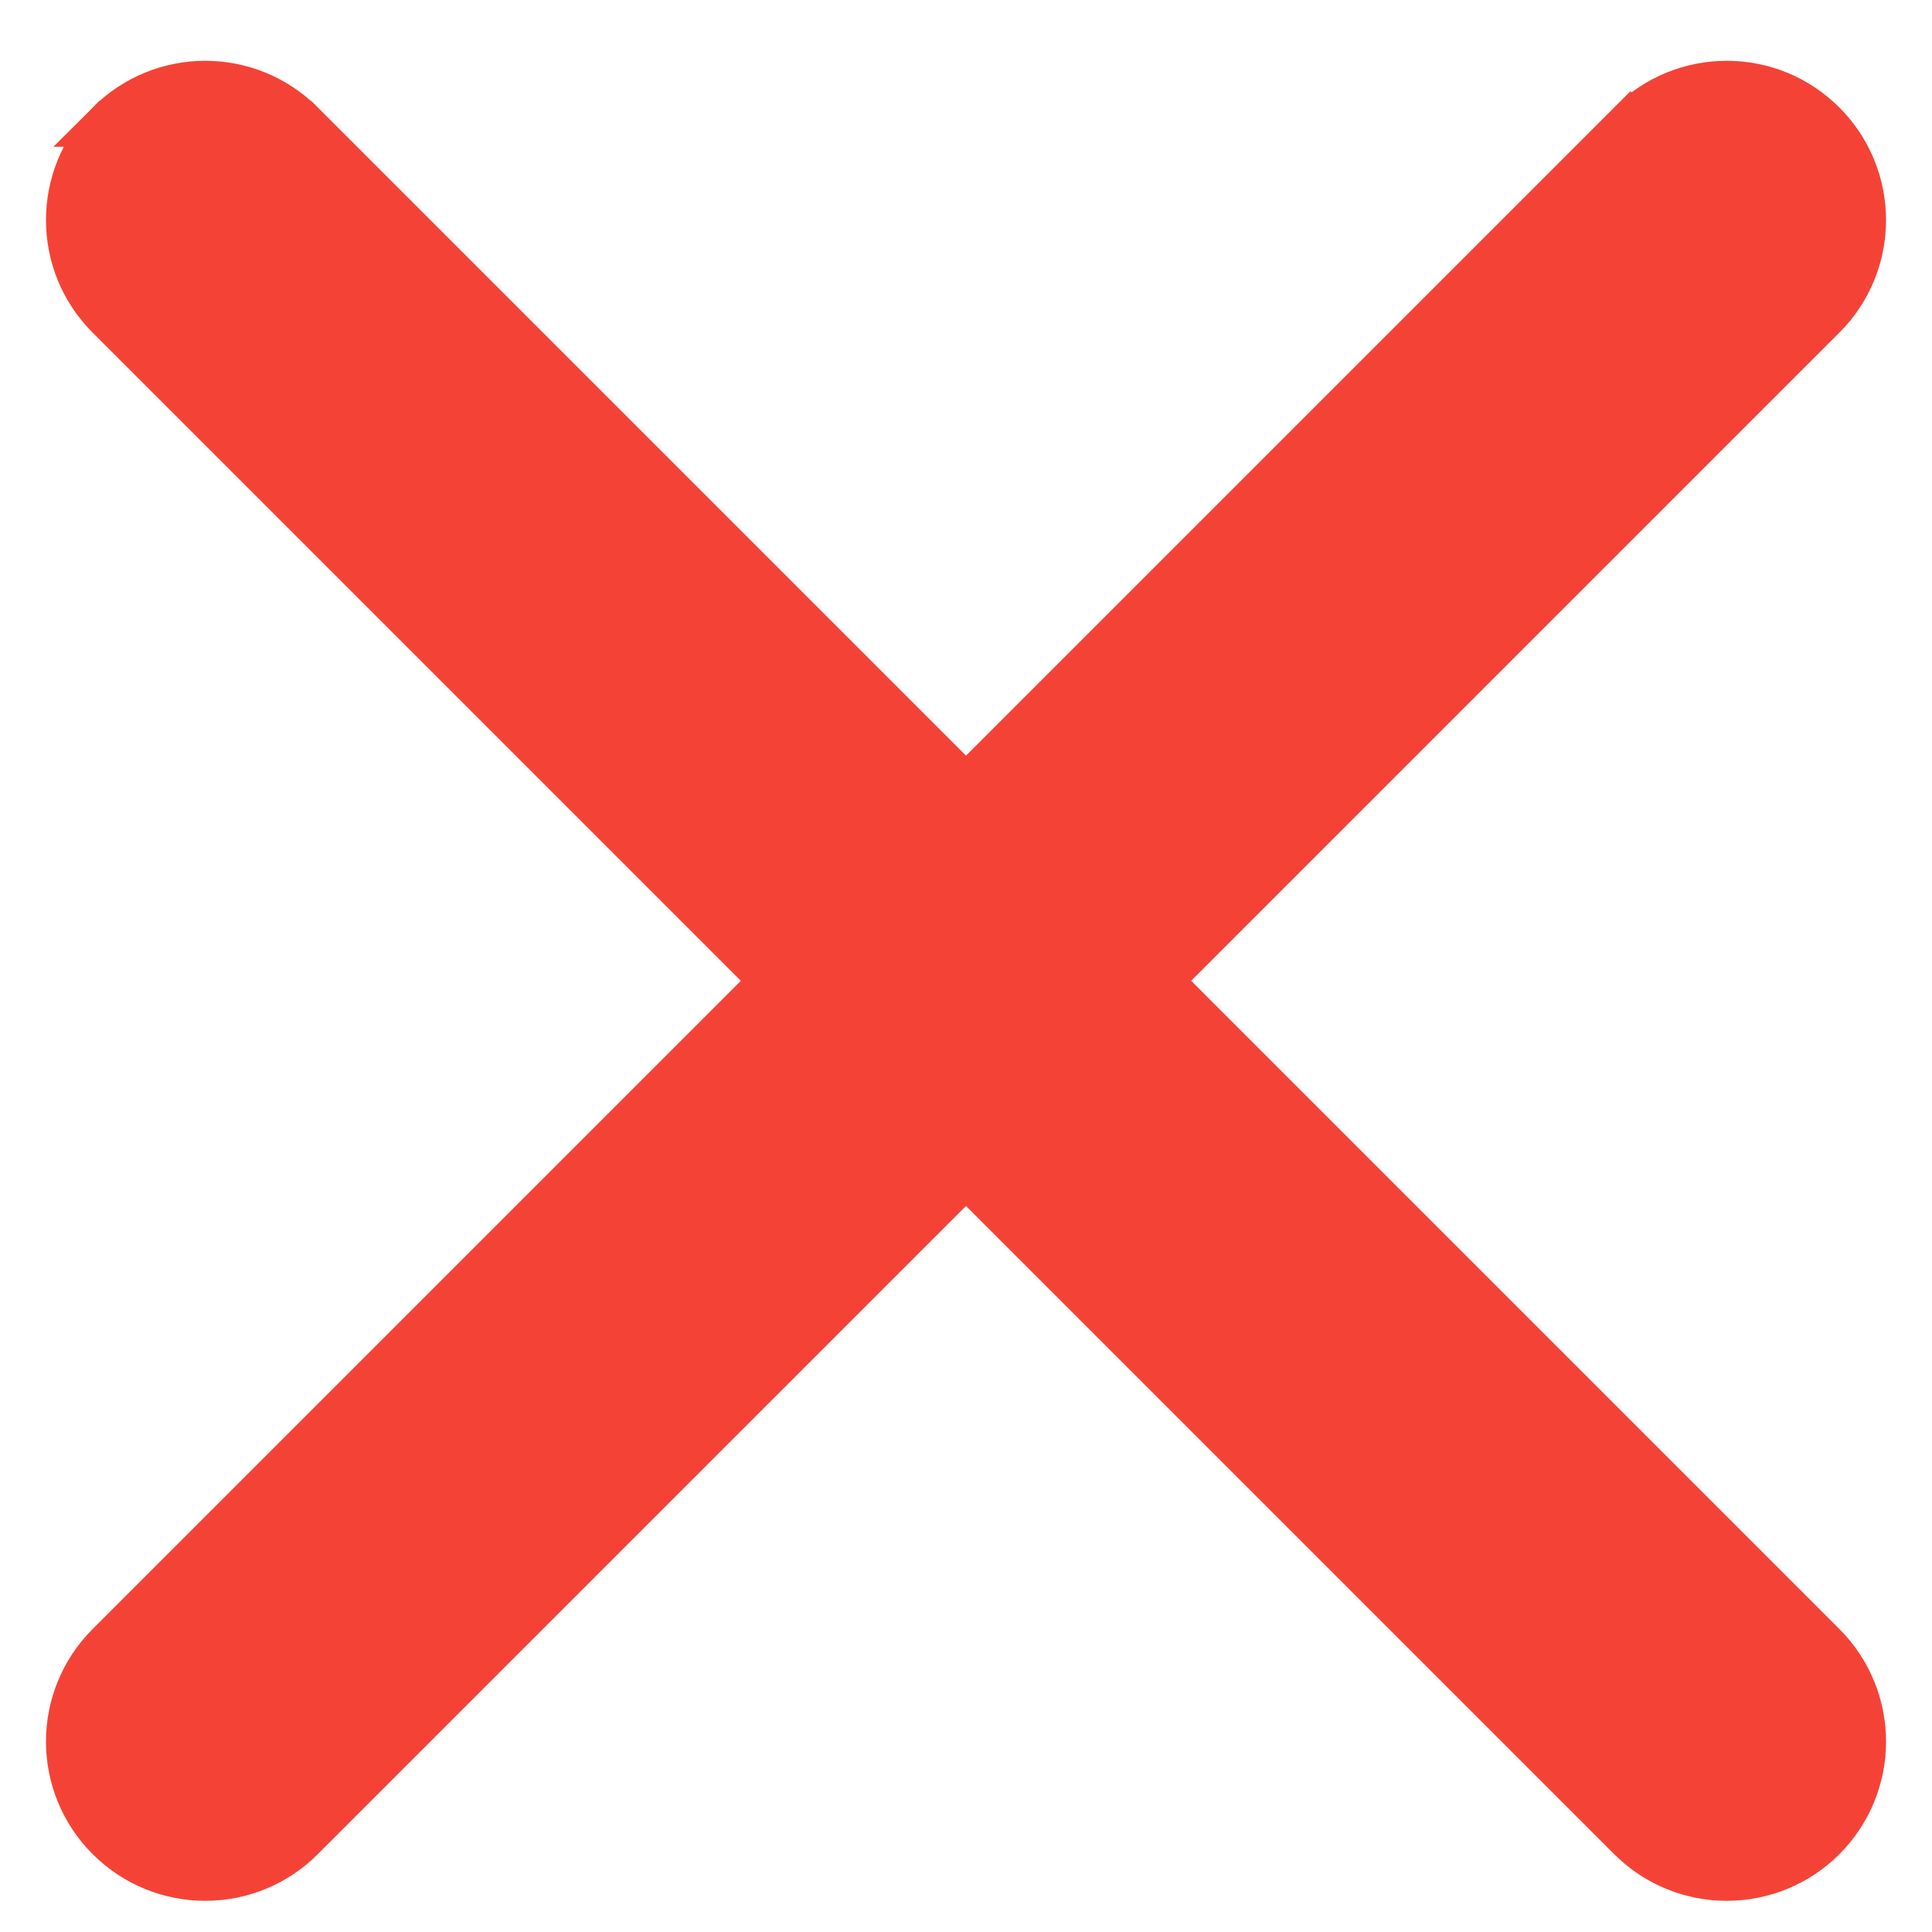 <svg width="21" height="21" viewBox="0 0 21 21" fill="none" xmlns="http://www.w3.org/2000/svg">
<path d="M1.184 17.883C0.605 18.462 0.605 19.398 1.184 19.977C1.473 20.266 1.853 20.411 2.231 20.411C2.61 20.411 2.988 20.267 3.278 19.977L3.278 19.977L19.816 3.439C19.816 3.439 19.816 3.439 19.816 3.439C20.395 2.861 20.395 1.924 19.816 1.345C19.237 0.766 18.301 0.766 17.722 1.345L17.899 1.522L17.722 1.345L1.184 17.883Z" fill="#F44336" stroke="#F44336" stroke-width="0.5"/>
<path d="M3.278 1.345L3.278 1.345L19.816 17.883C19.816 17.883 19.816 17.883 19.816 17.883C20.395 18.462 20.395 19.398 19.817 19.977C19.527 20.267 19.147 20.411 18.769 20.411C18.39 20.411 18.011 20.266 17.722 19.977L1.184 3.439C0.605 2.861 0.605 1.924 1.184 1.345L3.278 1.345ZM3.278 1.345C2.699 0.766 1.763 0.766 1.184 1.345L3.278 1.345Z" fill="#F44336" stroke="#F44336" stroke-width="0.5"/>
</svg>
